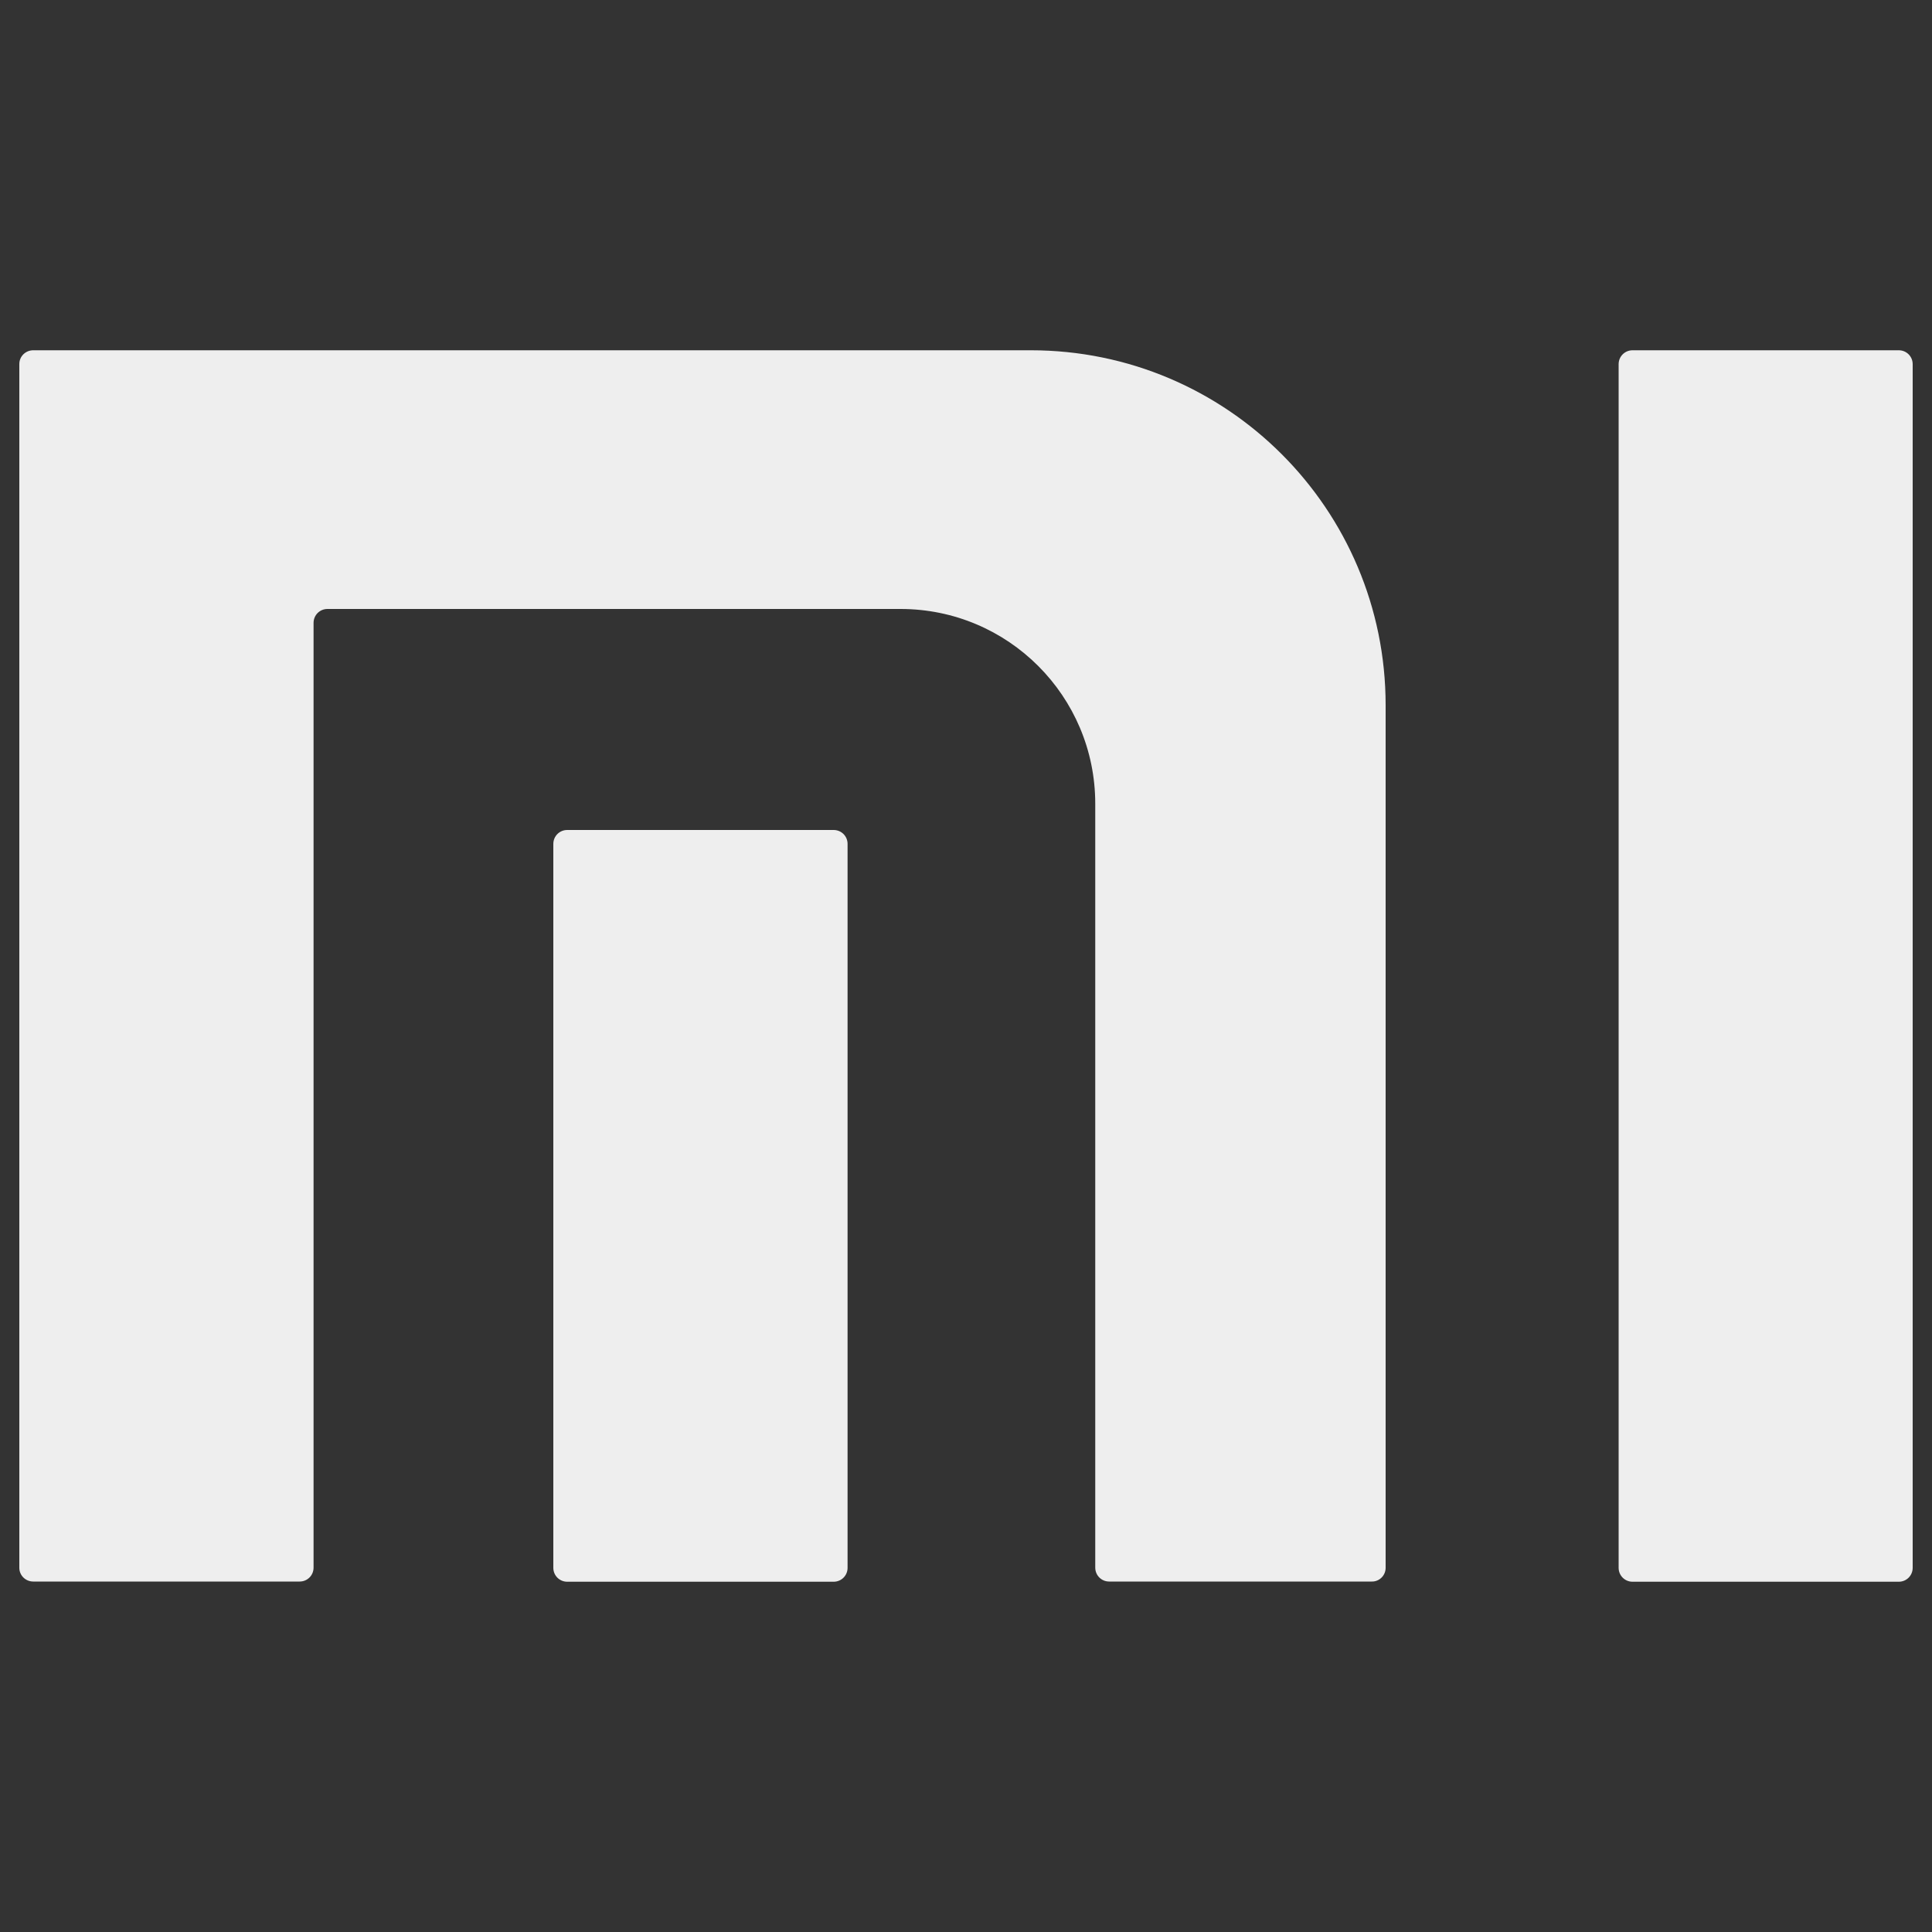 <?xml version="1.0" encoding="utf-8"?>
<!-- Generator: Adobe Illustrator 24.2.3, SVG Export Plug-In . SVG Version: 6.00 Build 0)  -->
<svg version="1.1" id="Calque_1" xmlns="http://www.w3.org/2000/svg" xmlns:xlink="http://www.w3.org/1999/xlink" x="0px" y="0px"
	 viewBox="0 0 1000 1000" style="enable-background:new 0 0 1000 1000;" xml:space="preserve">
<rect x="0" y="0" width="1000" height="1000" fill="#333333" stroke="none"/>
<style type="text/css">
	.st0{fill:#EEEEEE;}
</style>
<g>
	<path class="st0" d="M717.2,811.5V365c0-101.5-82.2-183.7-183.7-183.7H17.2c-4,0-7.2,3.2-7.2,7.1v623.1c0,3.9,3.2,7.1,7.2,7.1
		h137.9c4,0,7.2-3.2,7.2-7.2v-489c0-4,3.2-7.2,7.2-7.2h296.6c55.7,0,100.8,45.1,100.8,100.8v395.4c0,4,3.2,7.2,7.2,7.2H710
		C713.9,818.7,717.2,815.5,717.2,811.5"/>
	<path class="st0" d="M438.7,811.5c0,4-3.2,7.2-7.2,7.2H293.6c-4,0-7.2-3.2-7.2-7.2V436.8c0-4,3.2-7.2,7.2-7.2h137.9
		c4,0,7.2,3.2,7.2,7.2V811.5L438.7,811.5z"/>
	<path class="st0" d="M990,811.5c0,4-3.2,7.2-7.2,7.2H845c-4,0-7.2-3.2-7.2-7.2v-623c0-4,3.2-7.2,7.2-7.2h137.8c4,0,7.2,3.2,7.2,7.2
		V811.5z"/>
</g>
</svg>
